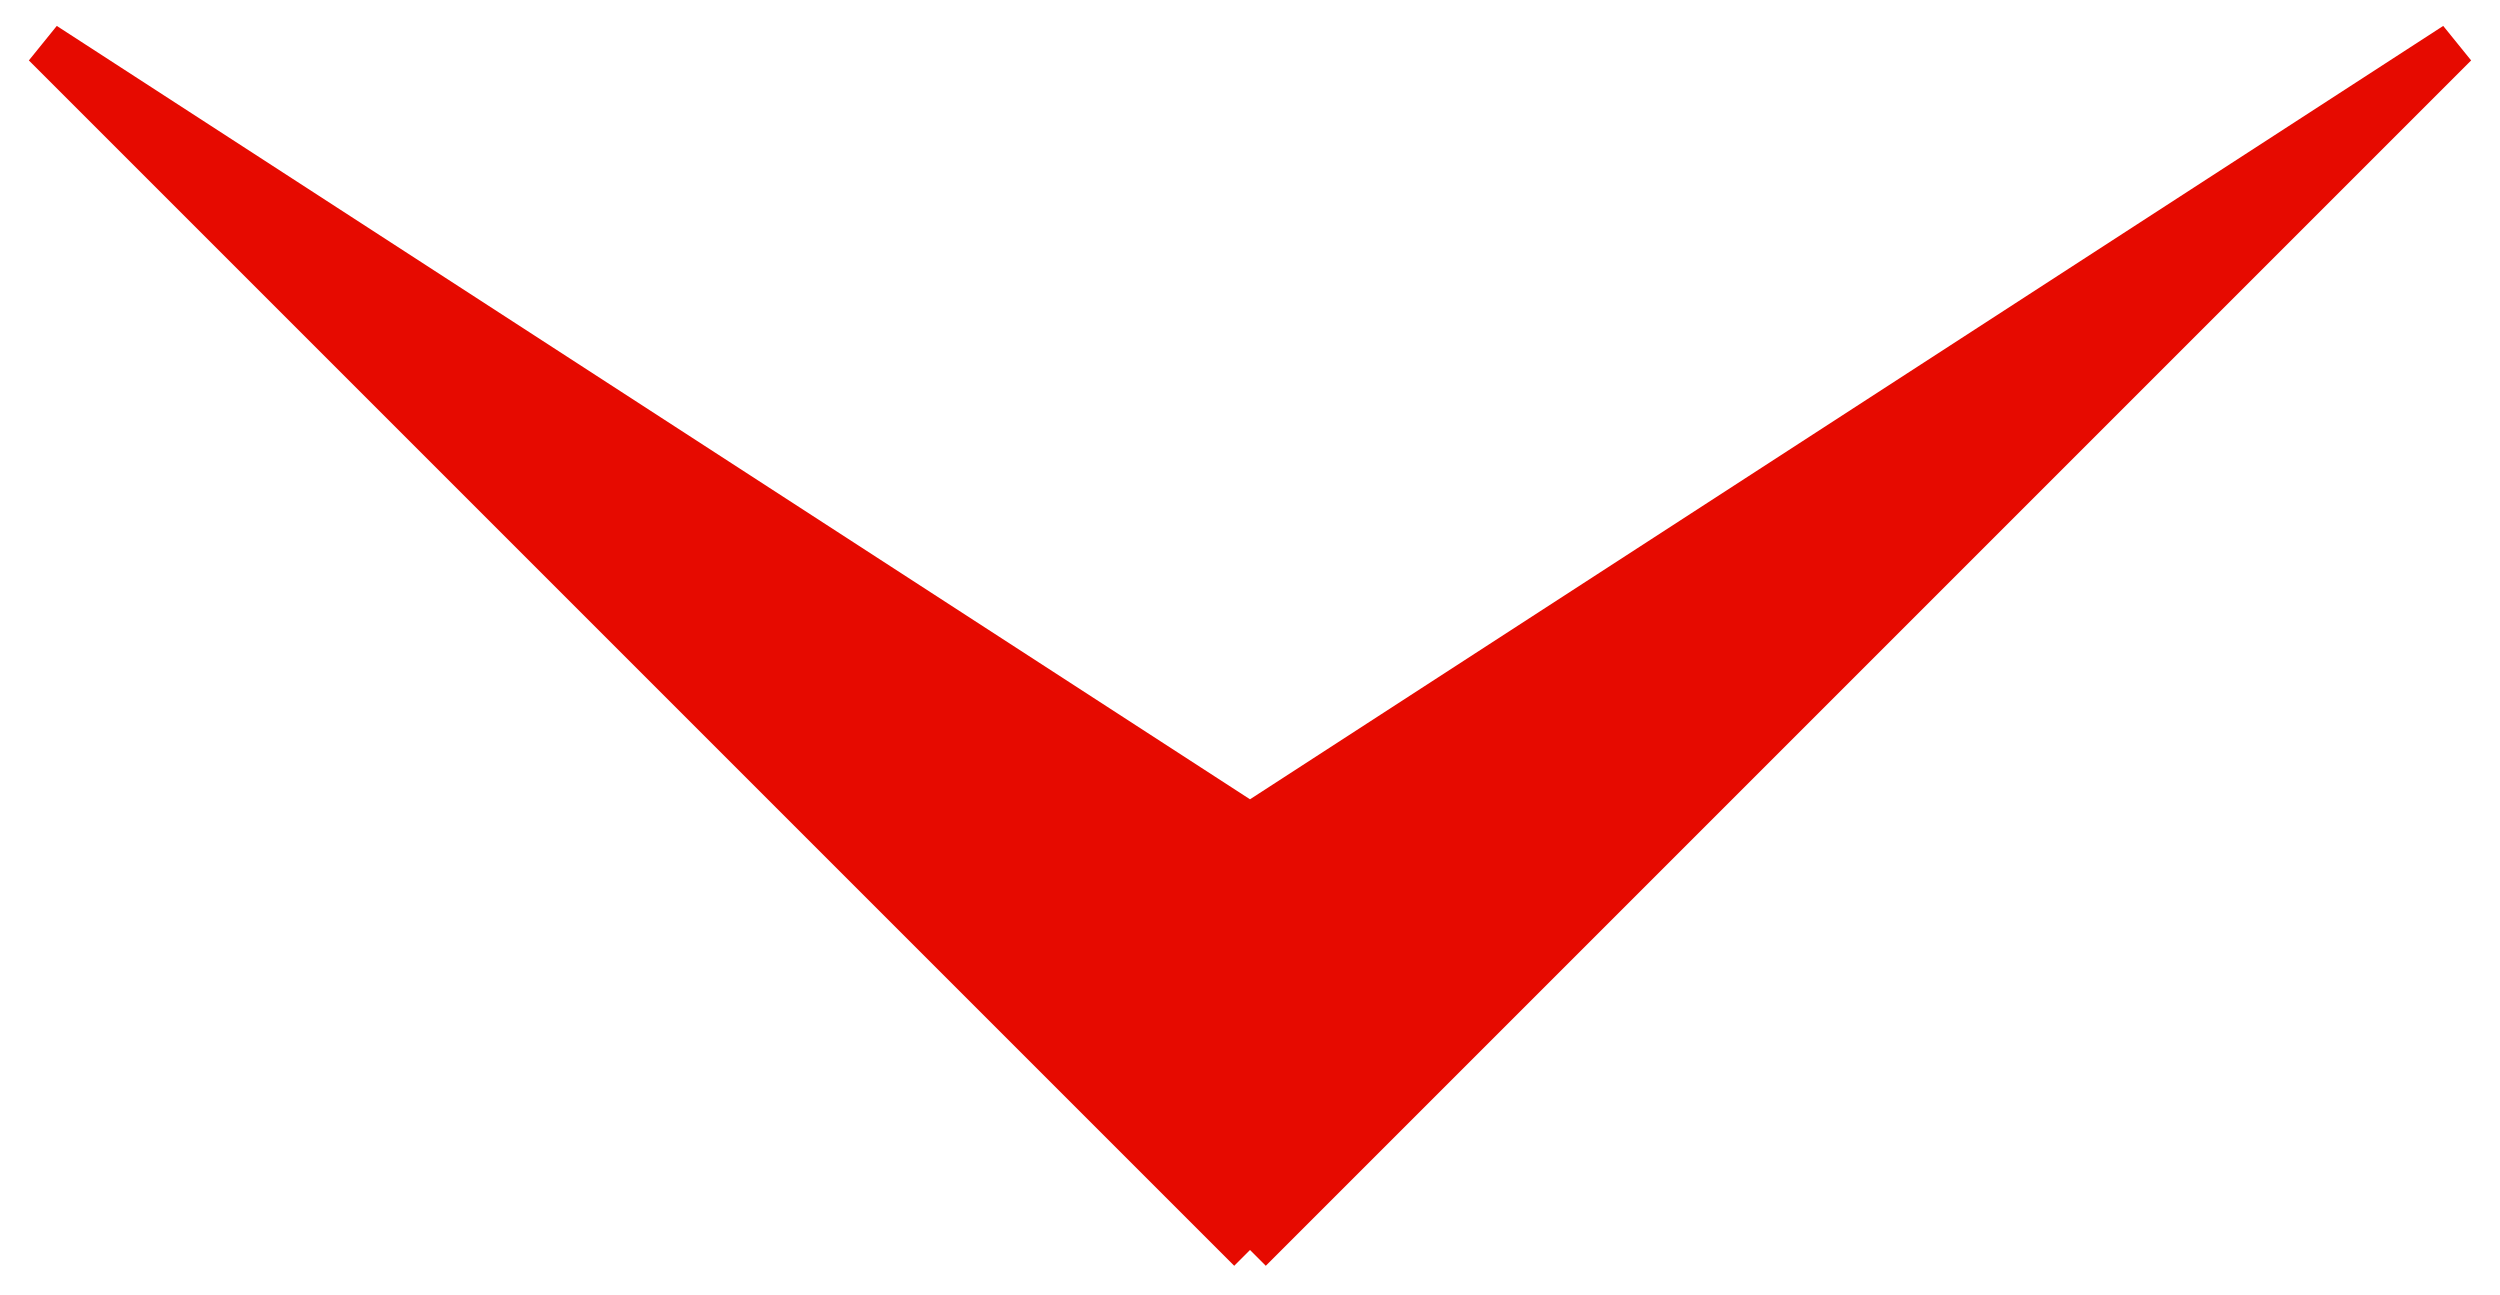 <?xml version="1.0" encoding="UTF-8"?> <svg xmlns="http://www.w3.org/2000/svg" width="56" height="29" viewBox="0 0 56 29" fill="none"><path d="M28 28L1 1L28 18.5L55 1L28 28Z" fill="#E60A00"></path><path d="M28 28L1 1L28 18.5M28 28L55 1L28 18.5M28 28V18.5" stroke="#E60A00"></path></svg> 